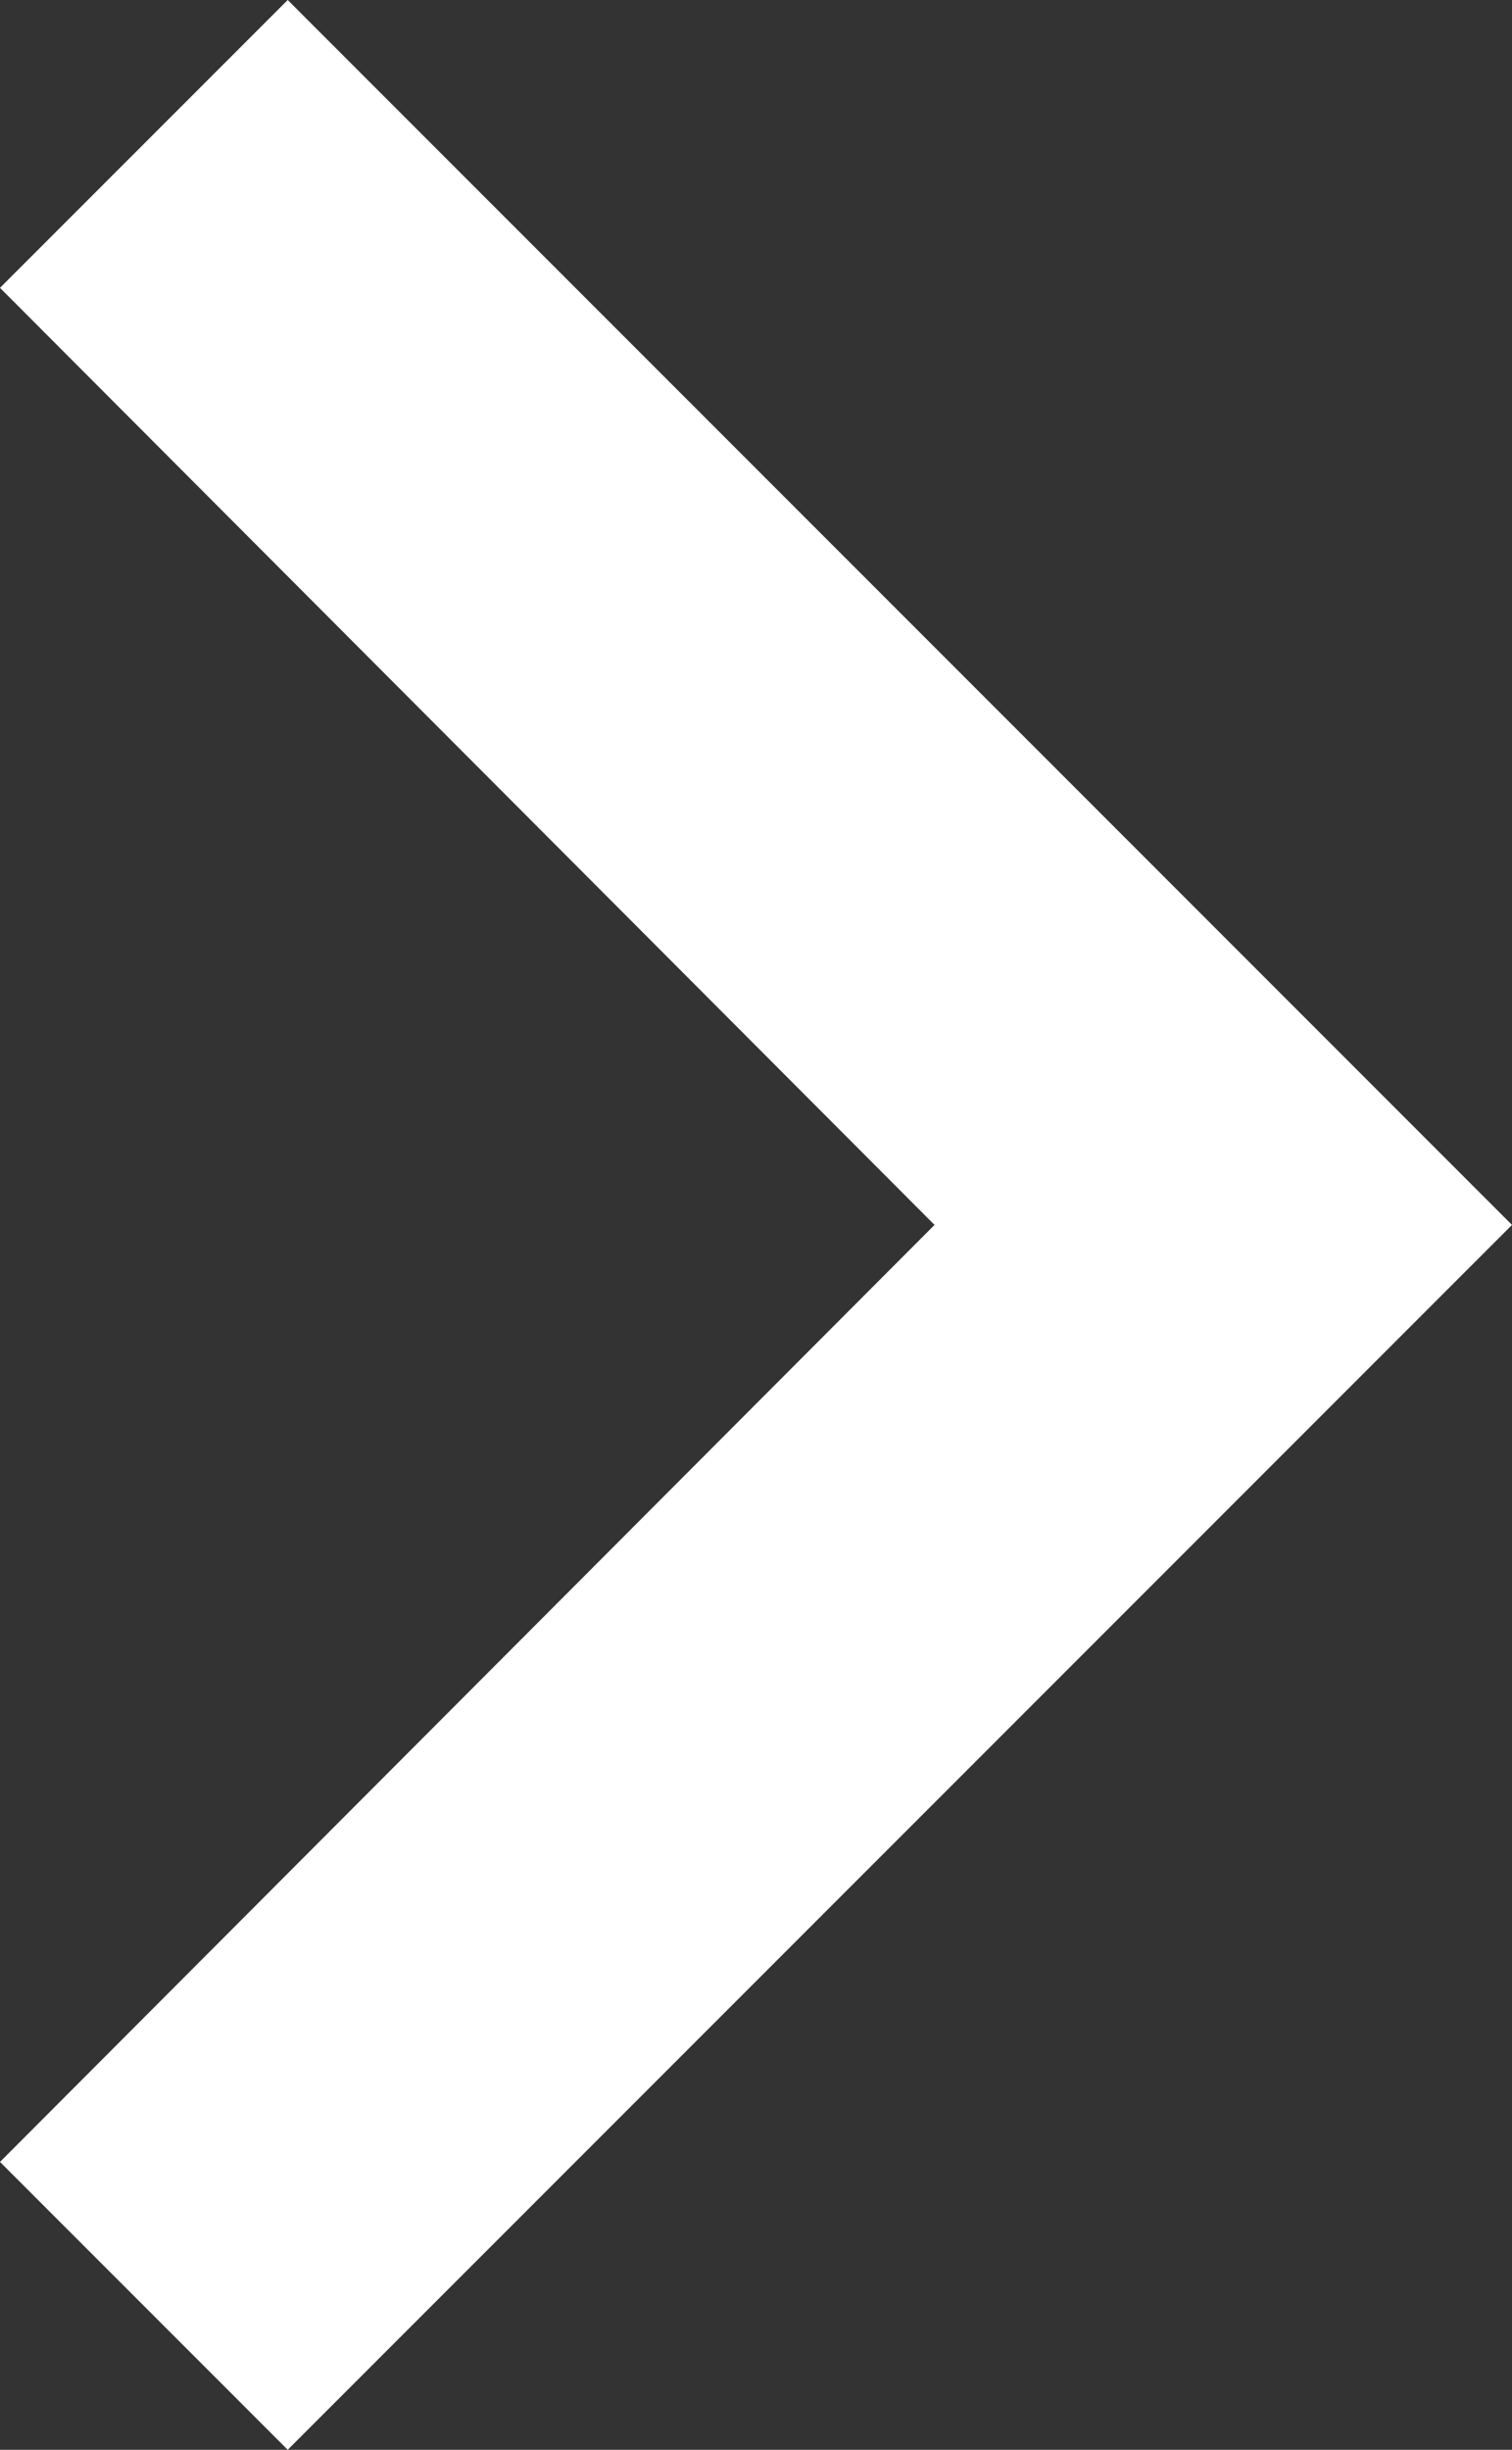 <svg xmlns="http://www.w3.org/2000/svg" width="36.934" height="59.813" viewBox="0 0 36.934 59.813">
  <rect x="0" y="0" width="36.934" height="59.813" fill="#333333" stroke="none"/>
  <path id="shape" d="M7.028,0,29.906,22.828,52.785,0l7.028,7.028L29.906,36.934,0,7.028Z" transform="translate(0 59.813) rotate(-90)" fill="#fff"/>
</svg>
